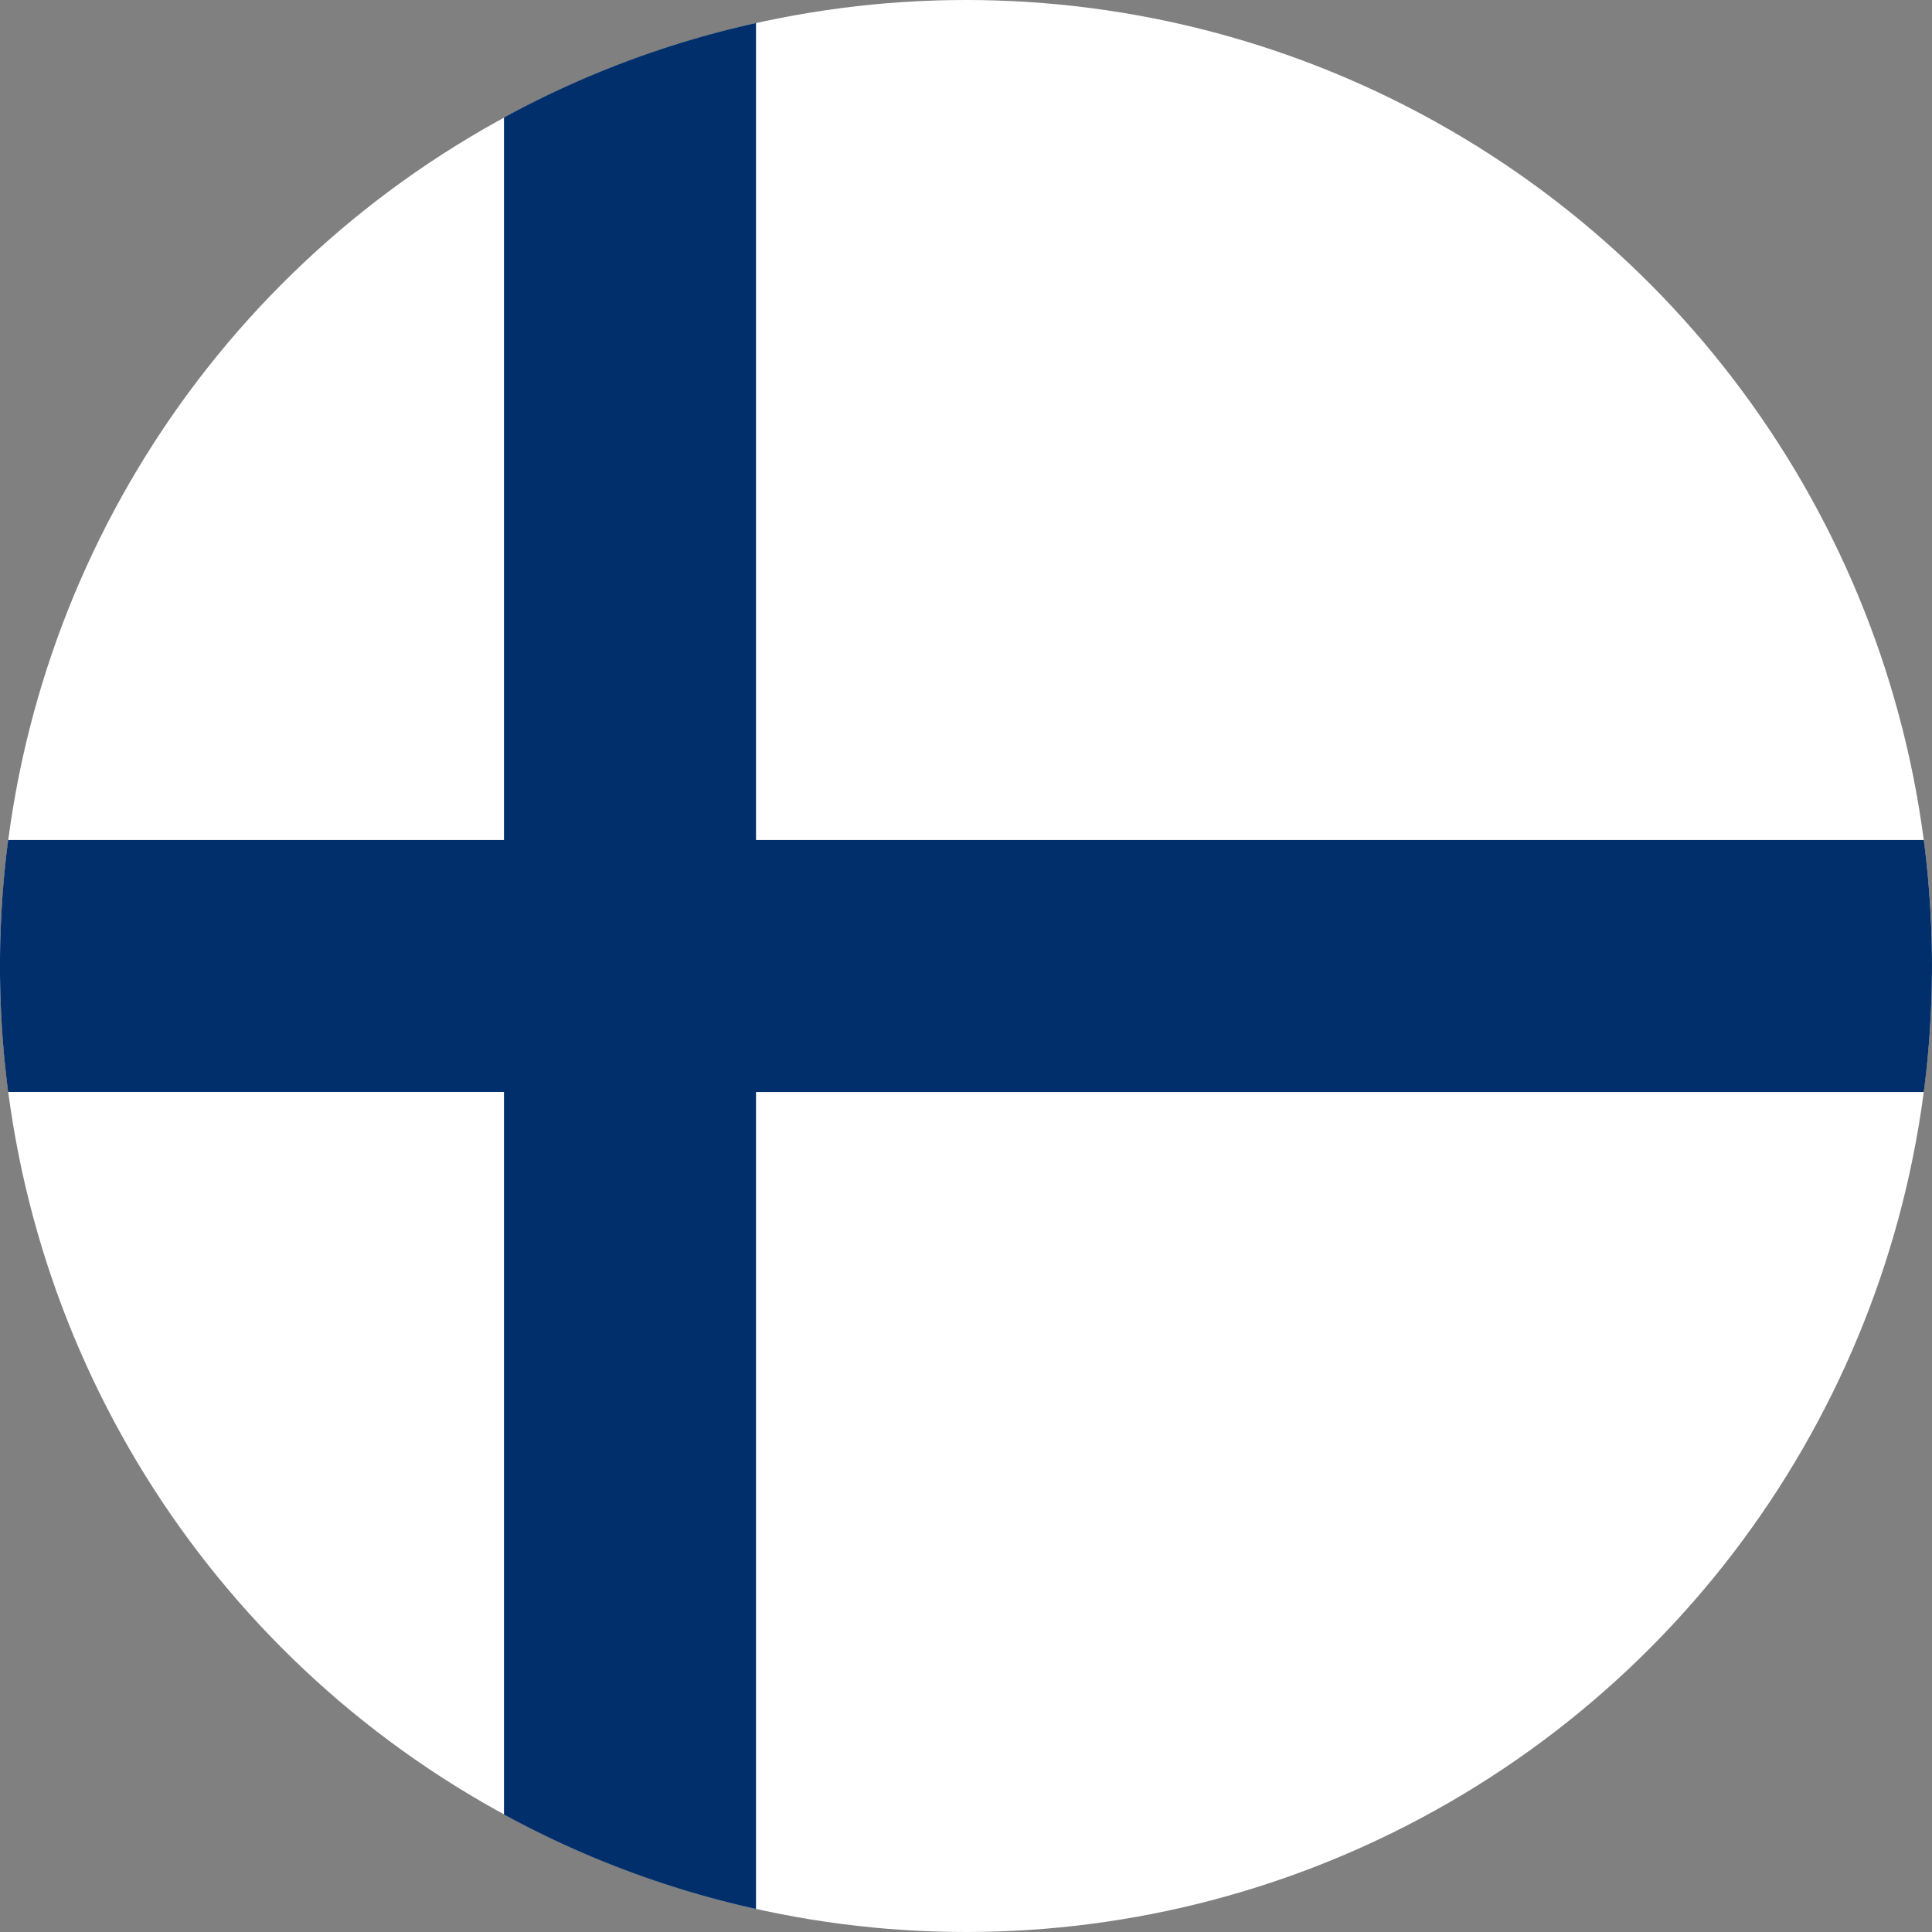 <svg xmlns="http://www.w3.org/2000/svg" viewBox="0 0 512 512"><rect x="0" y="0" width="512" height="512" fill="#808080" stroke="none"/><circle cx="256" cy="256" r="256" fill="#fff"/><path fill="#002f6c" d="M509.83 222.6H200.35V6.1a254.26 254.26 0 00-66.79 25.04V222.6H2.16a258.2 258.2 0 000 66.78h131.4v191.48a254.26 254.26 0 0066.79 25.04V289.4h309.48a258.56 258.56 0 000-66.78z"/></svg>